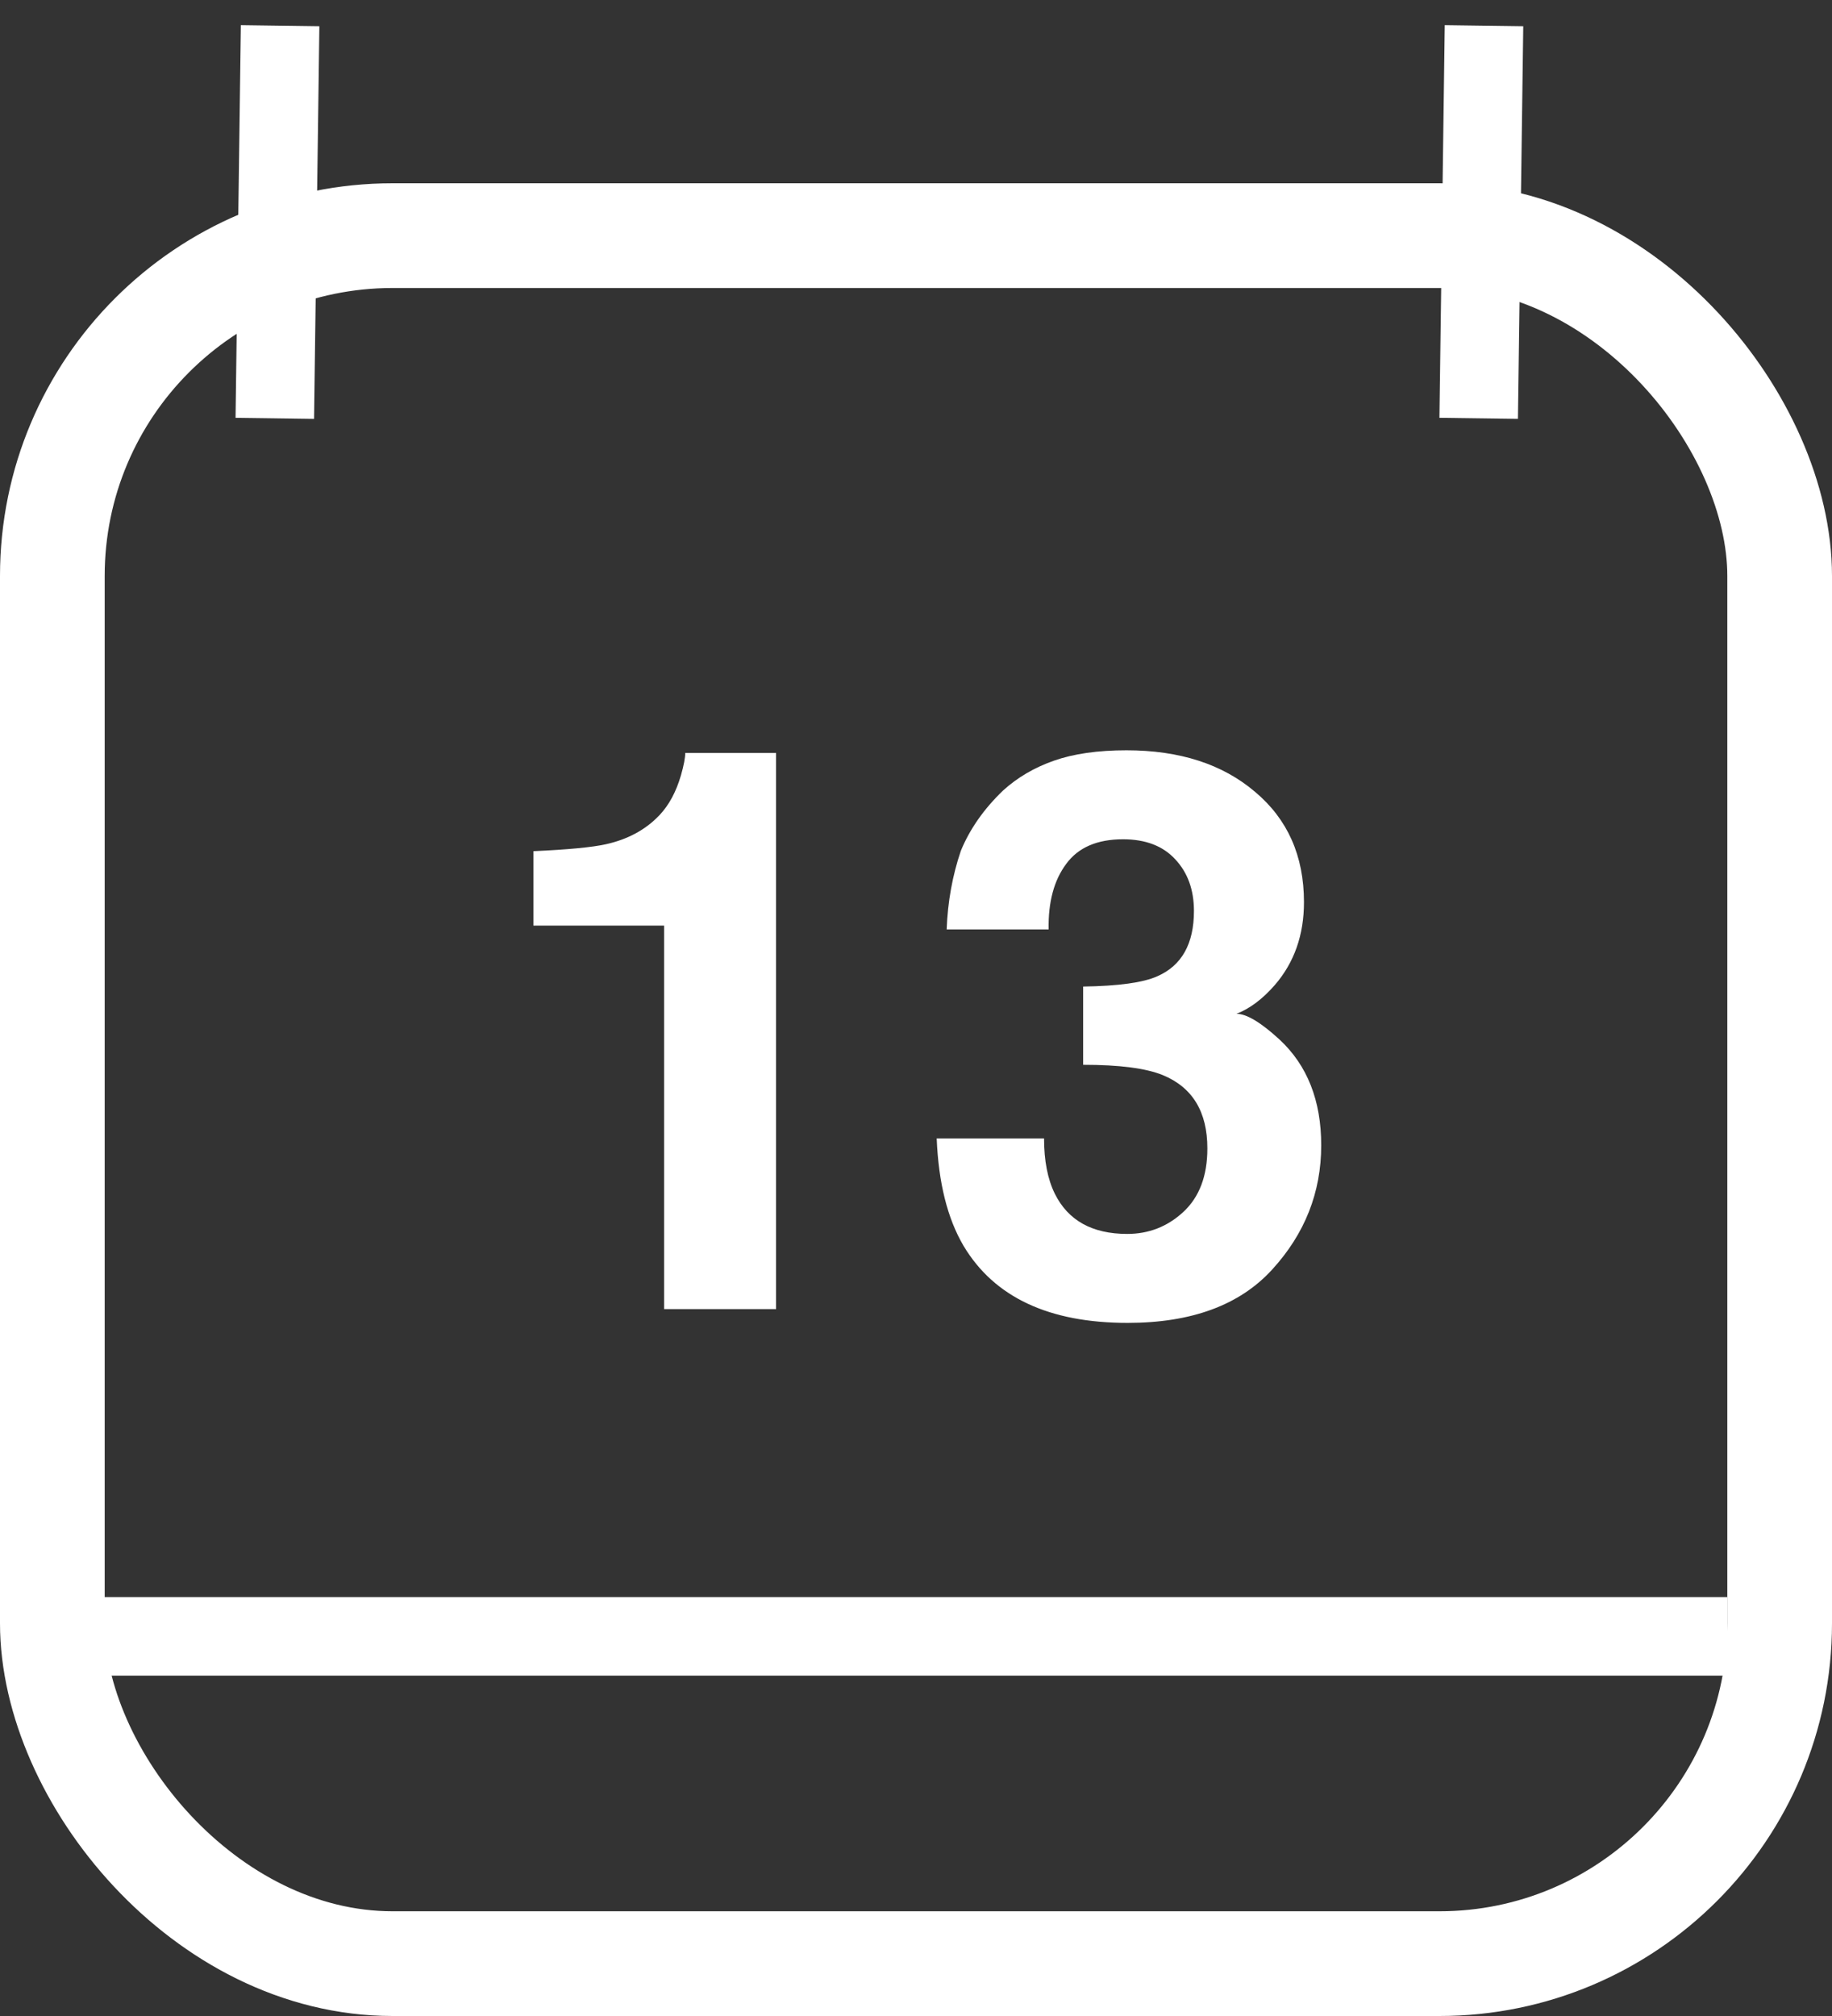 <?xml version="1.0" encoding="UTF-8"?> <svg xmlns="http://www.w3.org/2000/svg" width="70" height="77" viewBox="0 0 70 77" fill="none"><rect x="0" y="0" width="70" height="77" fill="#333333" stroke="none"/><rect x="2" y="9" width="66" height="66" rx="13" stroke="white" stroke-width="4"></rect><path d="M29.653 50H25.376V35.352H20.381V32.51C21.699 32.451 22.622 32.363 23.149 32.246C23.989 32.06 24.673 31.689 25.2 31.133C25.561 30.752 25.835 30.244 26.02 29.609C26.128 29.229 26.182 28.945 26.182 28.76H29.653V50ZM40.742 32.993C40.273 33.618 40.049 34.453 40.068 35.498H36.172C36.211 34.443 36.392 33.442 36.714 32.495C37.056 31.665 37.593 30.898 38.325 30.195C38.872 29.697 39.522 29.316 40.273 29.053C41.025 28.789 41.948 28.657 43.042 28.657C45.073 28.657 46.709 29.185 47.949 30.239C49.199 31.284 49.824 32.69 49.824 34.458C49.824 35.708 49.453 36.763 48.711 37.622C48.242 38.159 47.754 38.525 47.246 38.721C47.627 38.721 48.174 39.048 48.887 39.702C49.951 40.688 50.483 42.036 50.483 43.745C50.483 45.542 49.858 47.124 48.608 48.491C47.368 49.849 45.527 50.527 43.086 50.527C40.078 50.527 37.988 49.546 36.816 47.583C36.201 46.538 35.859 45.171 35.791 43.481H39.893C39.893 44.331 40.029 45.034 40.303 45.591C40.81 46.616 41.733 47.129 43.071 47.129C43.892 47.129 44.605 46.851 45.21 46.294C45.825 45.727 46.133 44.917 46.133 43.862C46.133 42.466 45.566 41.533 44.434 41.065C43.789 40.801 42.773 40.669 41.387 40.669V37.681C42.744 37.661 43.691 37.529 44.228 37.285C45.156 36.875 45.62 36.045 45.62 34.795C45.62 33.984 45.381 33.325 44.902 32.817C44.434 32.31 43.77 32.056 42.91 32.056C41.924 32.056 41.201 32.368 40.742 32.993Z" fill="white"></path><line x1="66" y1="62.5" x2="3" y2="62.5" stroke="white" stroke-width="3"></line><line x1="10.5" y1="15.979" x2="10.703" y2="0.98" stroke="white" stroke-width="3"></line><line x1="56.5" y1="15.978" x2="56.703" y2="0.98" stroke="white" stroke-width="3"></line></svg> 